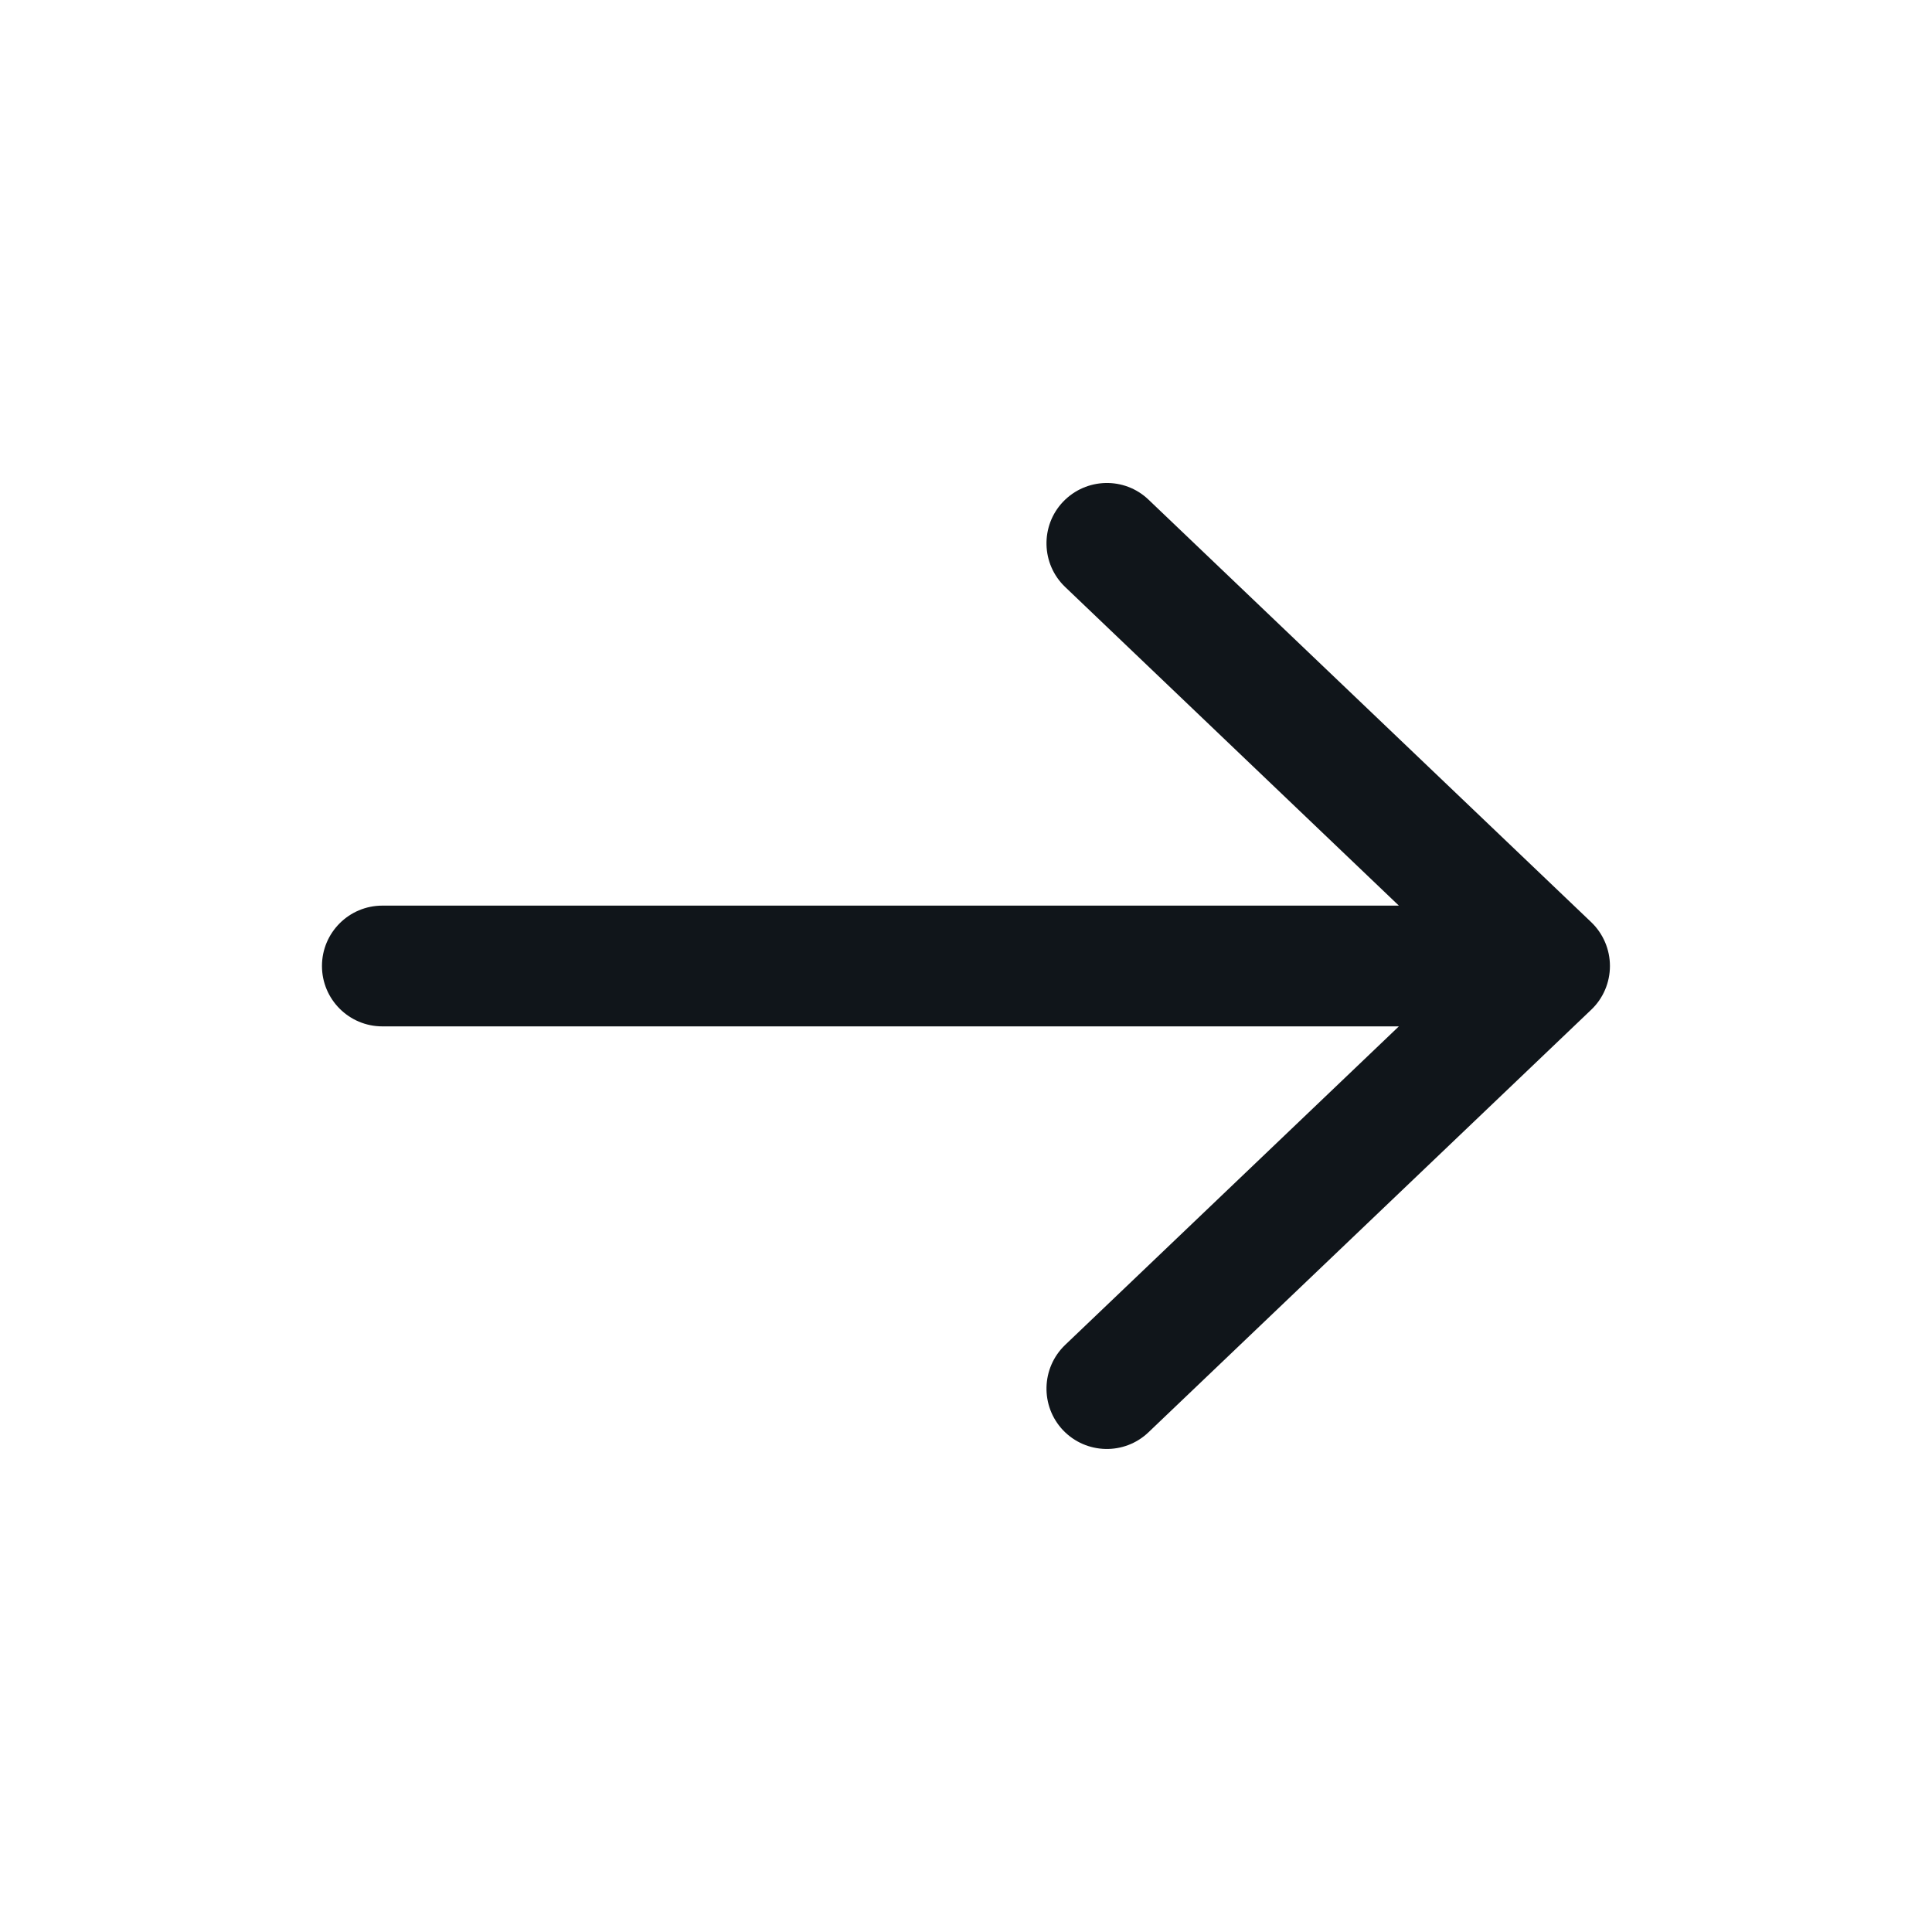 <svg width="20" height="20" viewBox="0 0 20 20" fill="none" xmlns="http://www.w3.org/2000/svg">
<path d="M11.005 5.194C11.244 4.944 11.64 4.934 11.889 5.172L16.473 9.547C16.596 9.665 16.666 9.829 16.666 10C16.666 10.171 16.596 10.335 16.473 10.452L11.889 14.827C11.64 15.065 11.244 15.056 11.005 14.806C10.768 14.556 10.777 14.161 11.027 13.922L14.481 10.625H3.958C3.613 10.625 3.333 10.345 3.333 10C3.333 9.655 3.613 9.375 3.958 9.375H14.481L11.027 6.077C10.777 5.839 10.768 5.443 11.005 5.194Z" fill="#10151A"/>
</svg>
